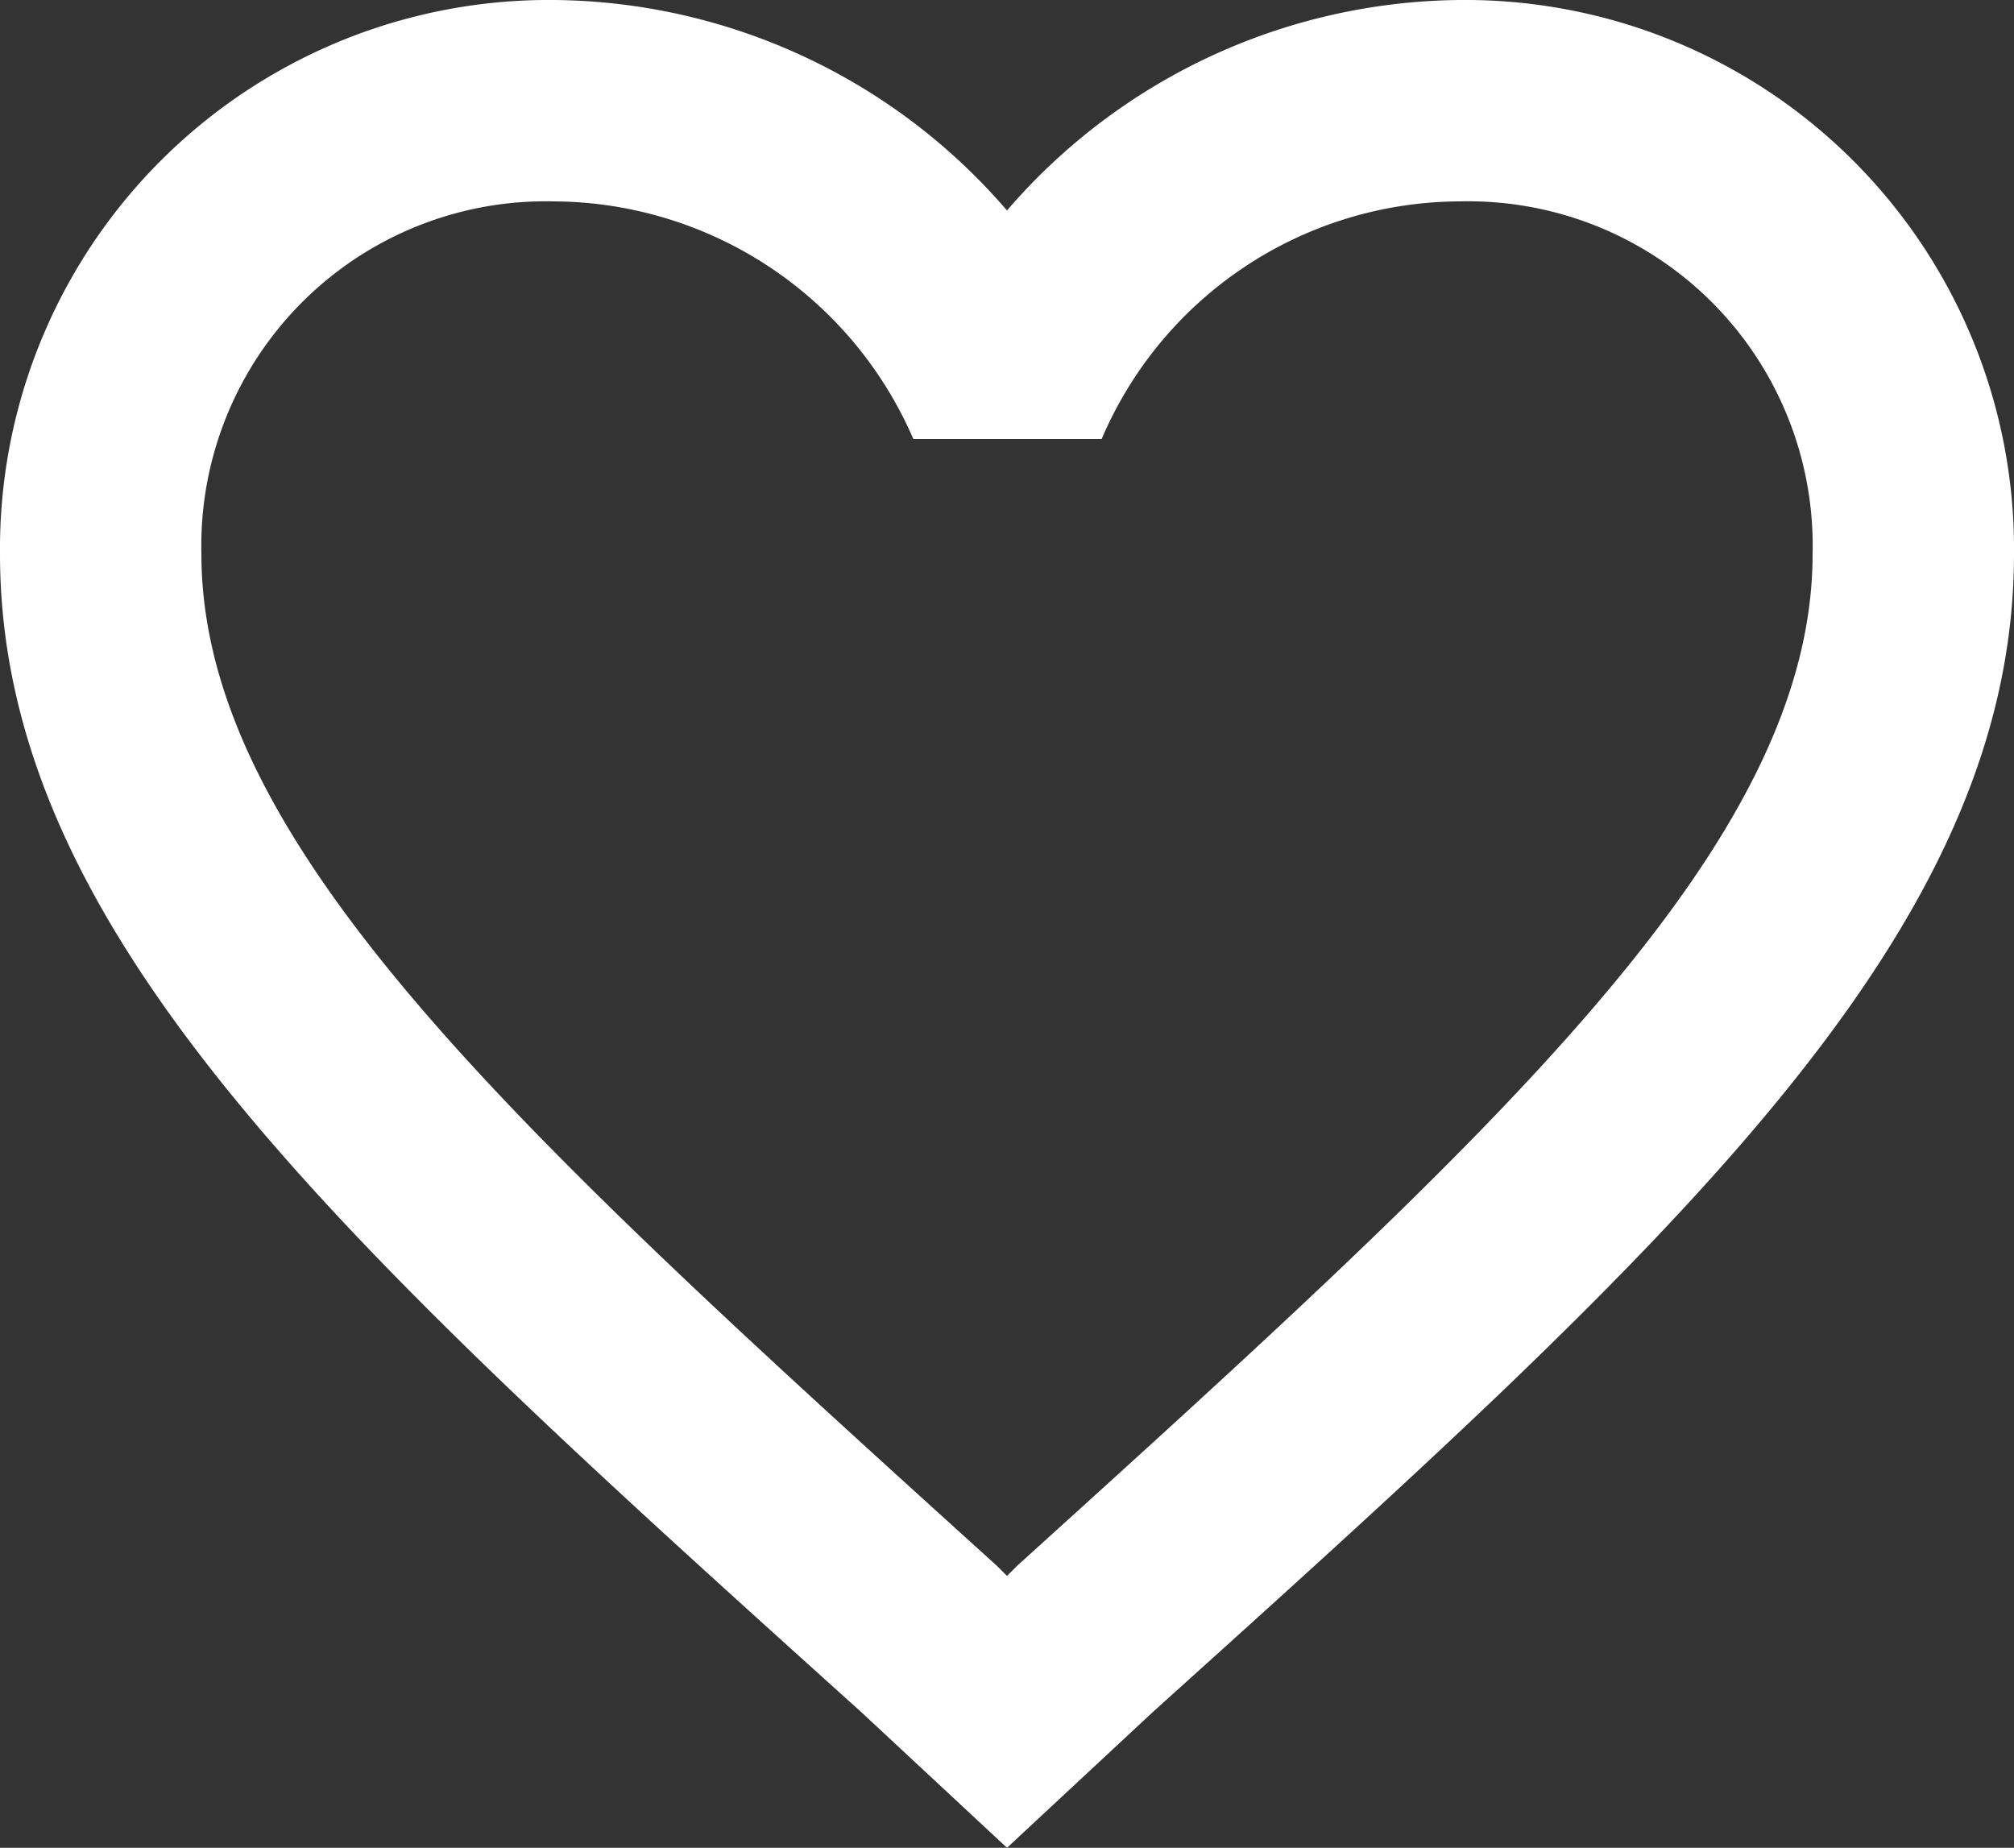 <svg xmlns="http://www.w3.org/2000/svg" viewBox="0 0 20 18.35"><rect x="0" y="0" width="20" height="18.35" fill="#333333" stroke="none"/><defs><style>.cls-1{fill:#fff;}</style></defs><g id="Calque_2" data-name="Calque 2"><g id="Calque_1-2" data-name="Calque 1"><path class="cls-1" d="M14.5,0A6,6,0,0,0,10,2.09,6,6,0,0,0,5.5,0,5.45,5.45,0,0,0,0,5.5C0,9.28,3.4,12.36,8.55,17L10,18.35,11.45,17C16.6,12.36,20,9.28,20,5.5A5.45,5.45,0,0,0,14.5,0ZM10.1,15.55l-.1.1-.1-.1C5.14,11.24,2,8.39,2,5.5A3.42,3.42,0,0,1,5.5,2,3.91,3.91,0,0,1,9.07,4.36h1.87A3.88,3.88,0,0,1,14.5,2,3.42,3.42,0,0,1,18,5.5C18,8.39,14.86,11.24,10.1,15.55Z"/></g></g></svg>